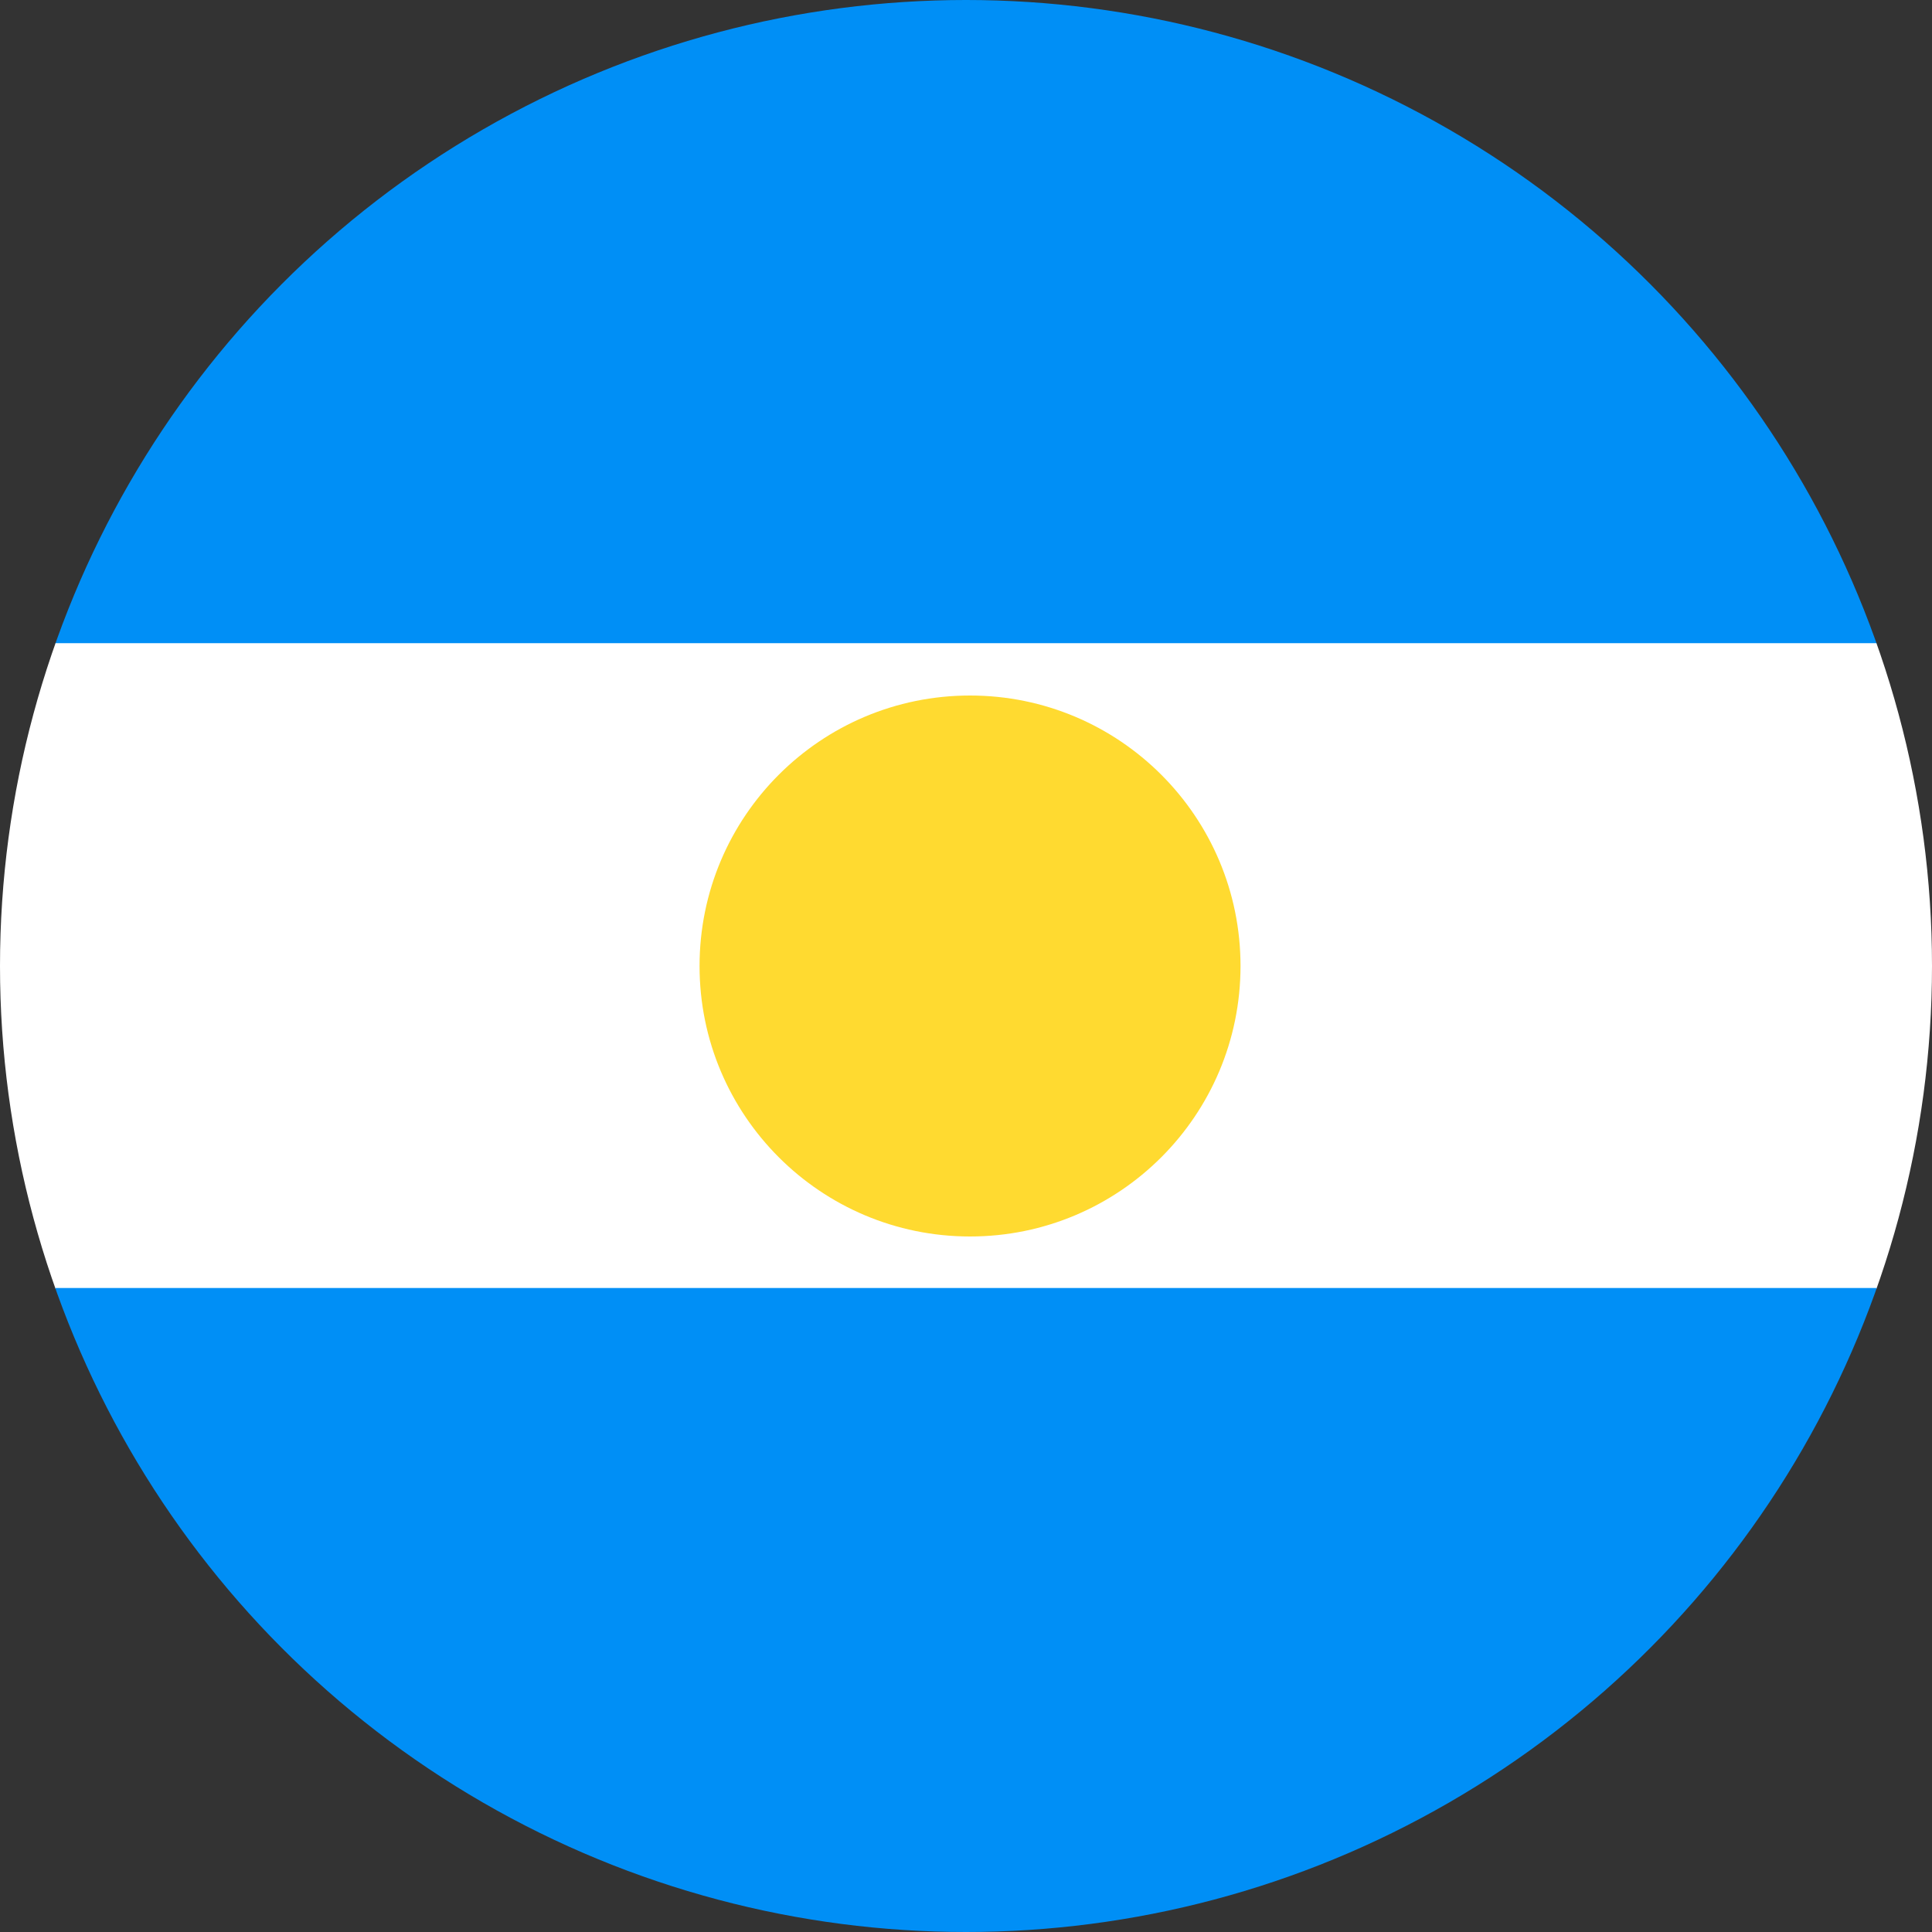 <svg viewBox="0 0 512 512" xmlns="http://www.w3.org/2000/svg" xmlns:xlink="http://www.w3.org/1999/xlink"><rect x="0" y="0" width="512" height="512" fill="#333333" stroke="none"/><clipPath id="a"><circle cx="256" cy="256" r="256"/></clipPath><g clip-path="url(#a)"><path d="m-85.33 0h682.66v170.67h-682.66" fill="#008ff6"/><path d="m-85.33 170.45h682.66v171.1h-682.66" fill="#fff"/><path d="m-85.33 341.33h682.66v170.67h-682.66" fill="#008ff6"/><circle cx="257.07" cy="256" fill="#ffda30" r="71.68"/></g></svg>